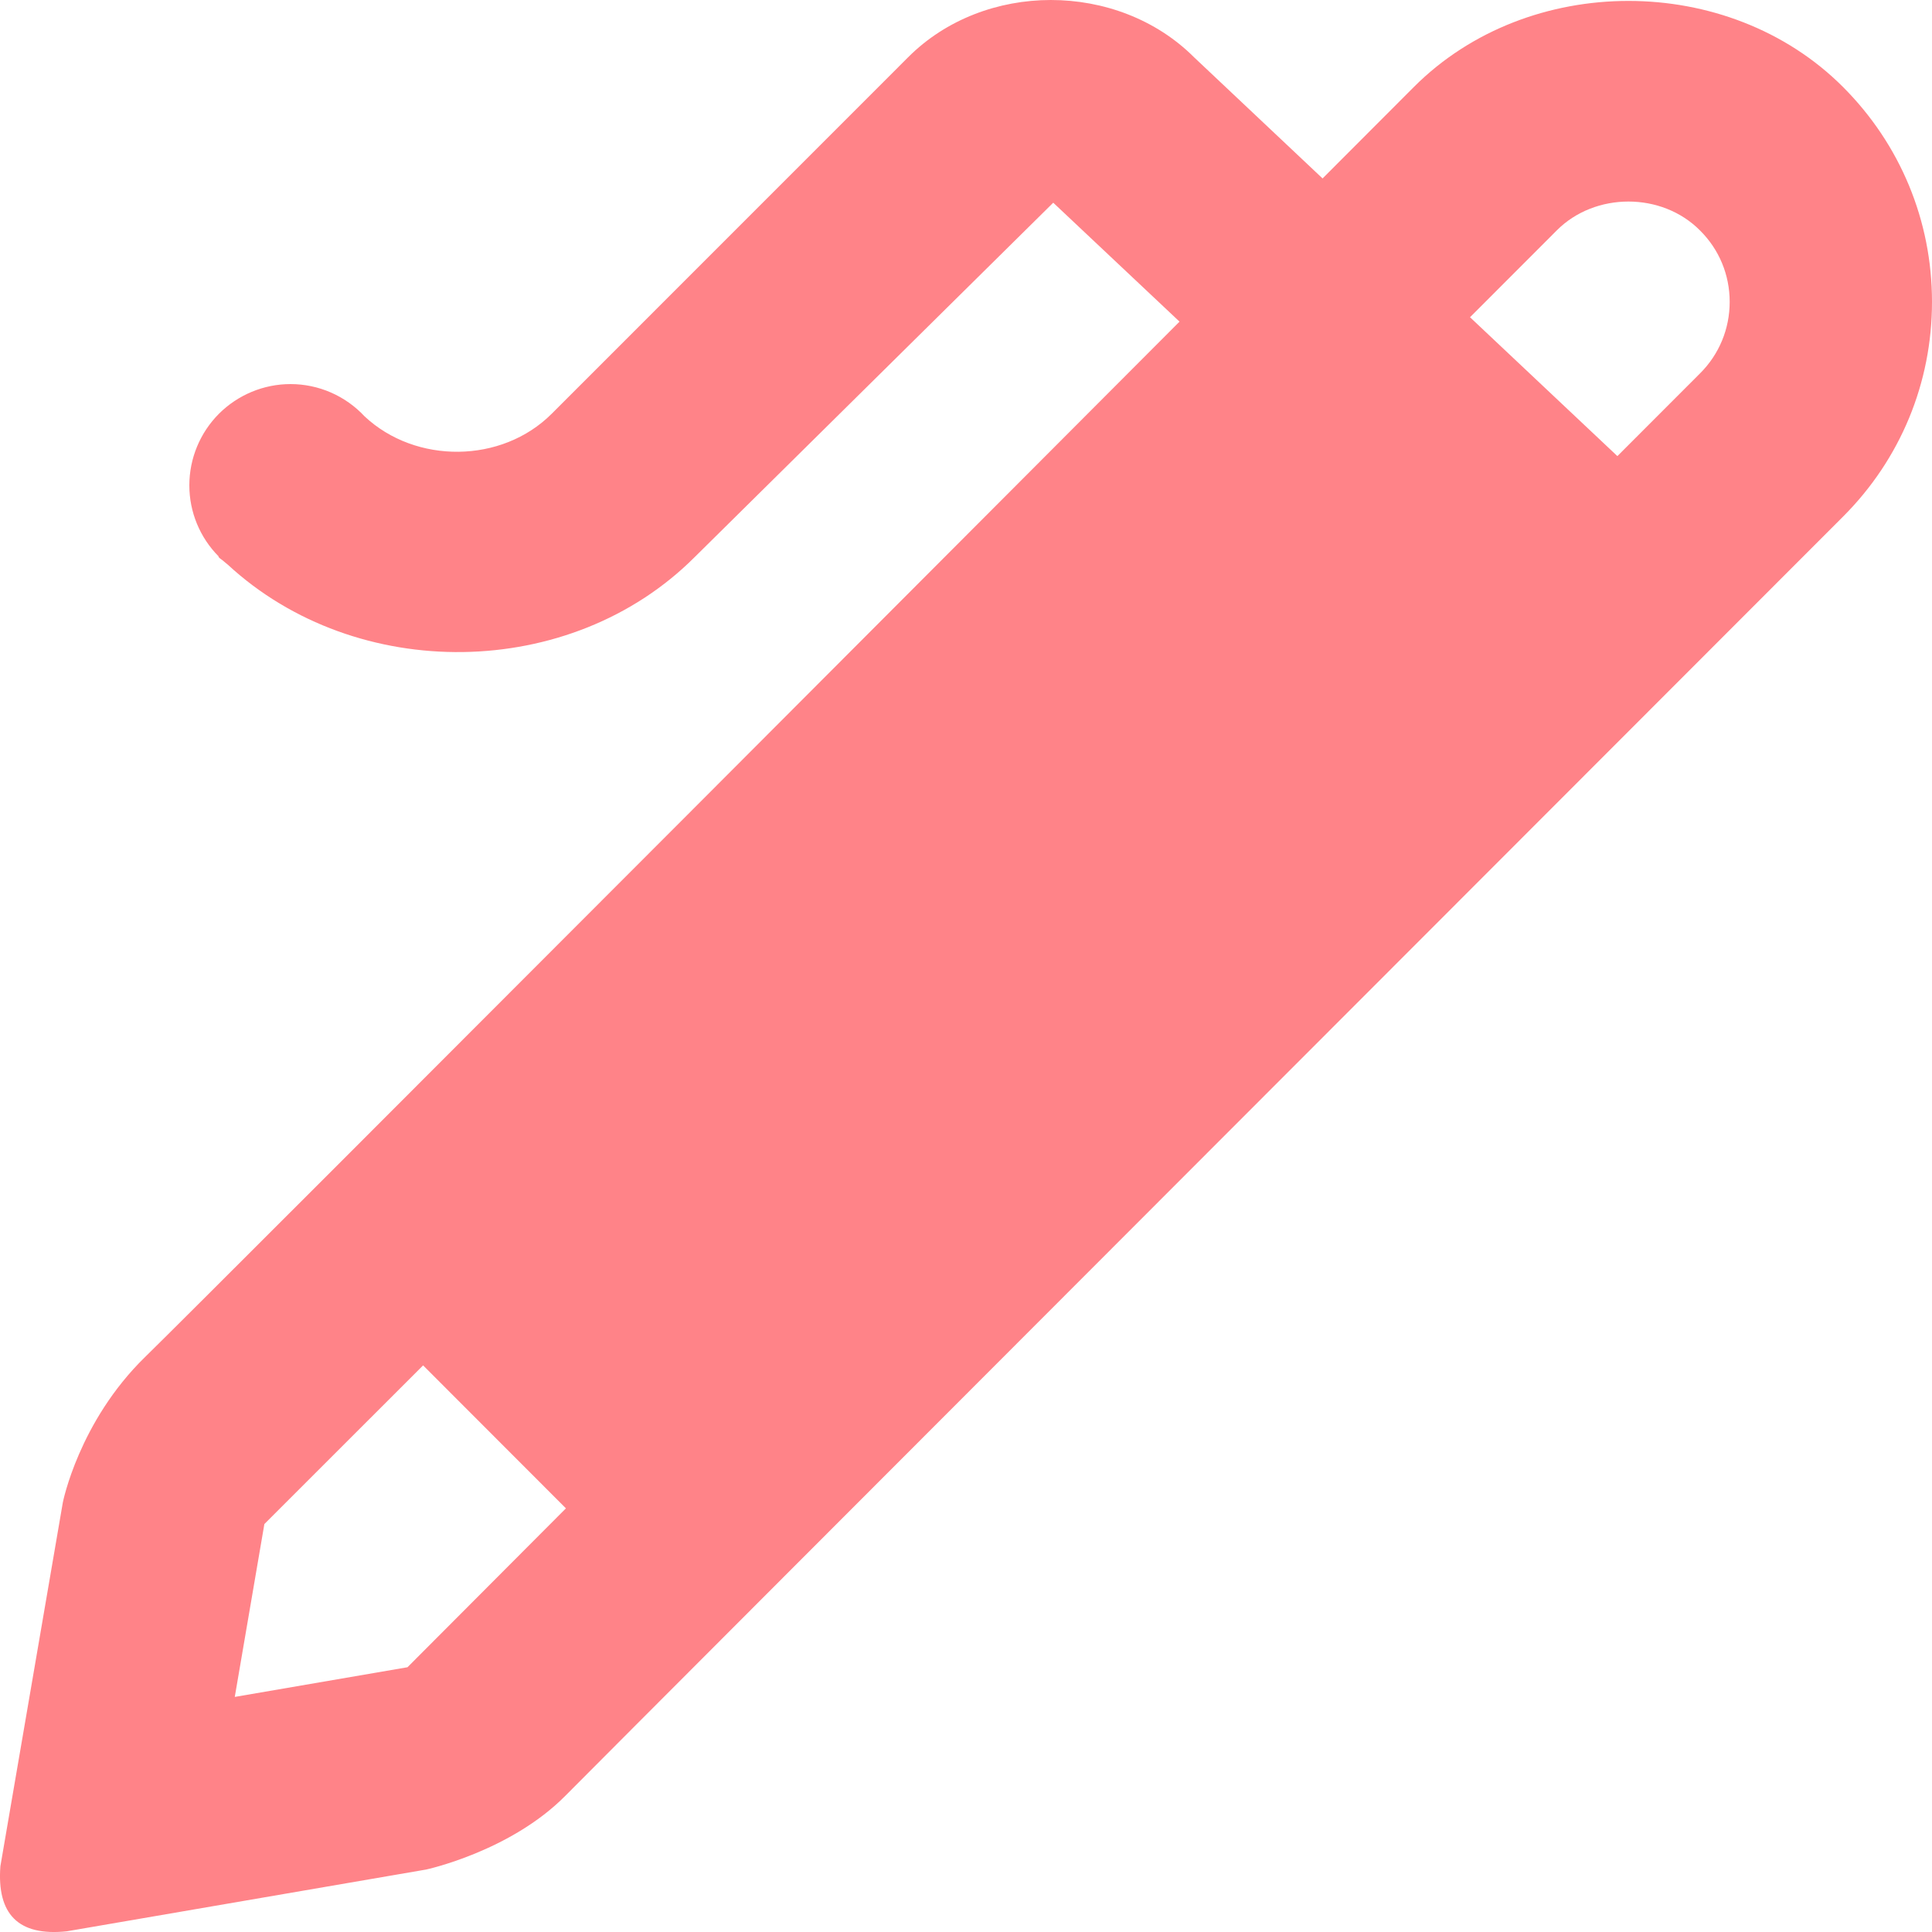 <svg width="25px" height="25px" viewBox="0 0 25 25" version="1.1" xmlns="http://www.w3.org/2000/svg" xmlns:xlink="http://www.w3.org/1999/xlink">
    <g id="Page-1" stroke="none" stroke-width="1" fill="none" fill-rule="evenodd">
        <g id="32" transform="translate(-989, -427)" fill="#FF8388" fill-rule="nonzero">
            <g id="icon-subtitle-editor-1507607d957cdd326e59dfd5fe1f09460704dcb441faa61272542af42cf97519" transform="translate(989, 427)">
                <path d="M13.598,0 C12.92,0 12.242,0.248 11.75,0.742 L7.139,5.354 C6.493,6 5.38,6.008 4.718,5.388 C4.595,5.256 4.447,5.151 4.282,5.079 C4.117,5.007 3.939,4.97 3.759,4.97 C3.412,4.97 3.079,5.109 2.833,5.354 C2.588,5.6 2.45,5.933 2.45,6.281 C2.45,6.626 2.587,6.957 2.831,7.202 L2.826,7.207 C2.849,7.231 2.878,7.246 2.902,7.269 C2.917,7.282 2.933,7.295 2.948,7.307 C4.611,8.844 7.384,8.818 8.991,7.207 L13.629,2.623 L15.263,4.162 C15.263,4.162 2.734,16.724 1.877,17.56 C1.019,18.397 0.813,19.442 0.813,19.442 L0.005,24.149 C-0.042,24.768 0.236,25.057 0.864,24.991 L5.513,24.192 C5.513,24.192 6.603,23.958 7.316,23.237 C8.028,22.517 23.849,6.685 23.849,6.685 C24.592,5.942 25,4.955 25,3.906 C25,2.856 24.59,1.868 23.849,1.126 C22.366,-0.36 19.777,-0.359 18.295,1.126 L17.114,2.309 L15.452,0.742 C14.957,0.247 14.277,0 13.598,0 Z M21.072,2.608 C21.412,2.608 21.751,2.733 21.998,2.982 C22.246,3.228 22.382,3.556 22.382,3.906 C22.382,4.256 22.246,4.585 21.998,4.832 L20.929,5.902 L19.022,4.105 L20.147,2.979 C20.394,2.732 20.733,2.608 21.072,2.608 Z M5.475,17.668 L7.323,19.518 L5.273,21.574 L3.038,21.958 L3.421,19.721 L5.475,17.668 Z" id="Shape"></path>
            </g>
        </g>
    </g>
</svg>